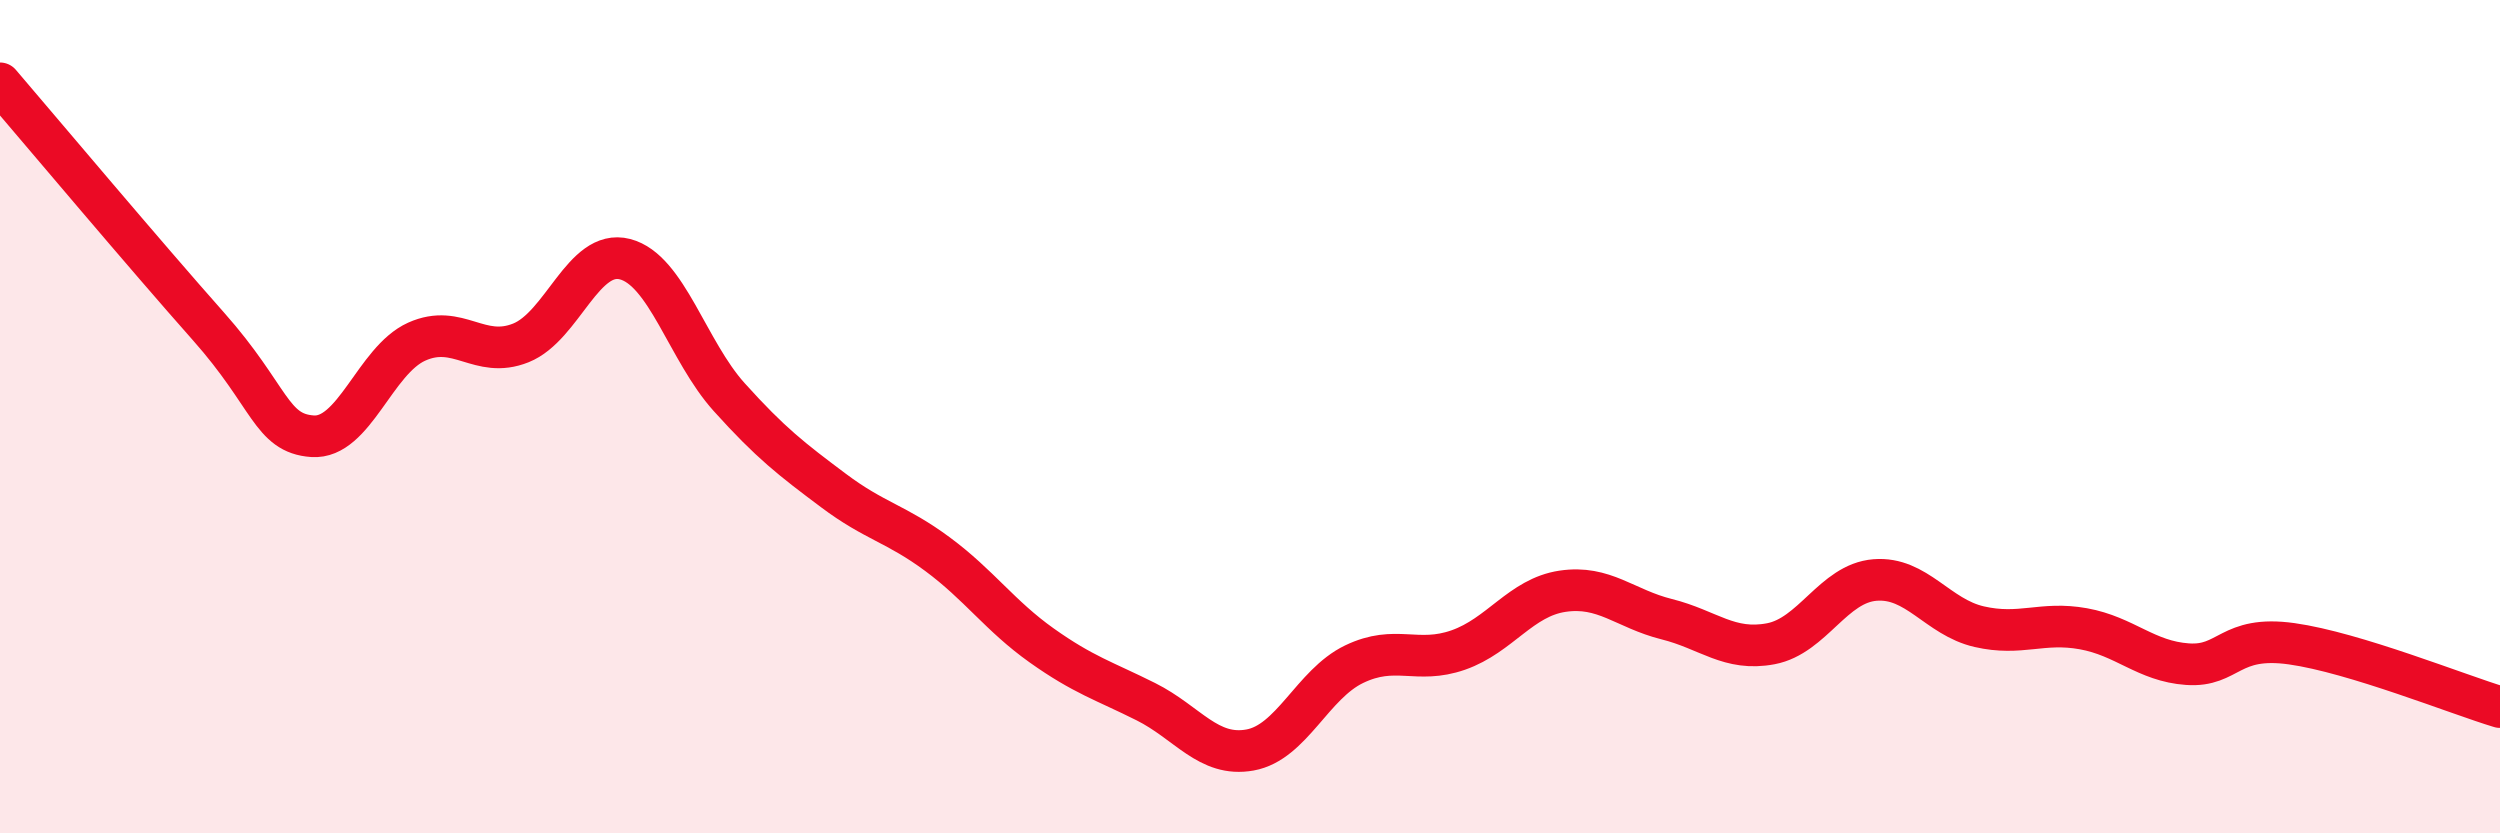 
    <svg width="60" height="20" viewBox="0 0 60 20" xmlns="http://www.w3.org/2000/svg">
      <path
        d="M 0,2 C 1,3.17 3.5,6.14 5,7.83 C 6.5,9.52 6.5,10.4 7.5,10.47 C 8.5,10.54 9,8.65 10,8.2 C 11,7.75 11.5,8.63 12.5,8.23 C 13.5,7.83 14,5.96 15,6.22 C 16,6.48 16.5,8.42 17.5,9.53 C 18.5,10.64 19,11.02 20,11.77 C 21,12.52 21.5,12.56 22.5,13.3 C 23.5,14.04 24,14.78 25,15.49 C 26,16.2 26.5,16.34 27.5,16.84 C 28.5,17.34 29,18.18 30,18 C 31,17.82 31.5,16.42 32.5,15.94 C 33.5,15.46 34,15.95 35,15.6 C 36,15.25 36.5,14.34 37.5,14.19 C 38.5,14.04 39,14.61 40,14.86 C 41,15.11 41.5,15.64 42.5,15.45 C 43.5,15.26 44,14 45,13.92 C 46,13.84 46.5,14.81 47.5,15.04 C 48.5,15.27 49,14.91 50,15.09 C 51,15.27 51.5,15.87 52.5,15.94 C 53.5,16.01 53.5,15.24 55,15.45 C 56.5,15.66 59,16.67 60,16.97L60 20L0 20Z"
        fill="#EB0A25"
        opacity="0.1"
        stroke-linecap="round"
        stroke-linejoin="round"
      />
      <path
        d="M 0,2 C 1,3.17 3.5,6.14 5,7.83 C 6.5,9.52 6.5,10.4 7.5,10.47 C 8.5,10.54 9,8.65 10,8.2 C 11,7.75 11.5,8.63 12.5,8.23 C 13.5,7.83 14,5.96 15,6.22 C 16,6.48 16.5,8.42 17.5,9.53 C 18.5,10.64 19,11.02 20,11.77 C 21,12.52 21.5,12.56 22.5,13.3 C 23.5,14.04 24,14.78 25,15.49 C 26,16.2 26.5,16.34 27.5,16.84 C 28.5,17.34 29,18.18 30,18 C 31,17.82 31.5,16.42 32.5,15.94 C 33.5,15.46 34,15.95 35,15.6 C 36,15.25 36.5,14.34 37.5,14.19 C 38.5,14.04 39,14.61 40,14.86 C 41,15.11 41.5,15.64 42.5,15.45 C 43.5,15.26 44,14 45,13.92 C 46,13.84 46.5,14.81 47.5,15.04 C 48.5,15.27 49,14.91 50,15.09 C 51,15.27 51.5,15.87 52.5,15.94 C 53.5,16.01 53.5,15.24 55,15.45 C 56.5,15.66 59,16.67 60,16.97"
        stroke="#EB0A25"
        stroke-width="1"
        fill="none"
        stroke-linecap="round"
        stroke-linejoin="round"
      />
    </svg>
  